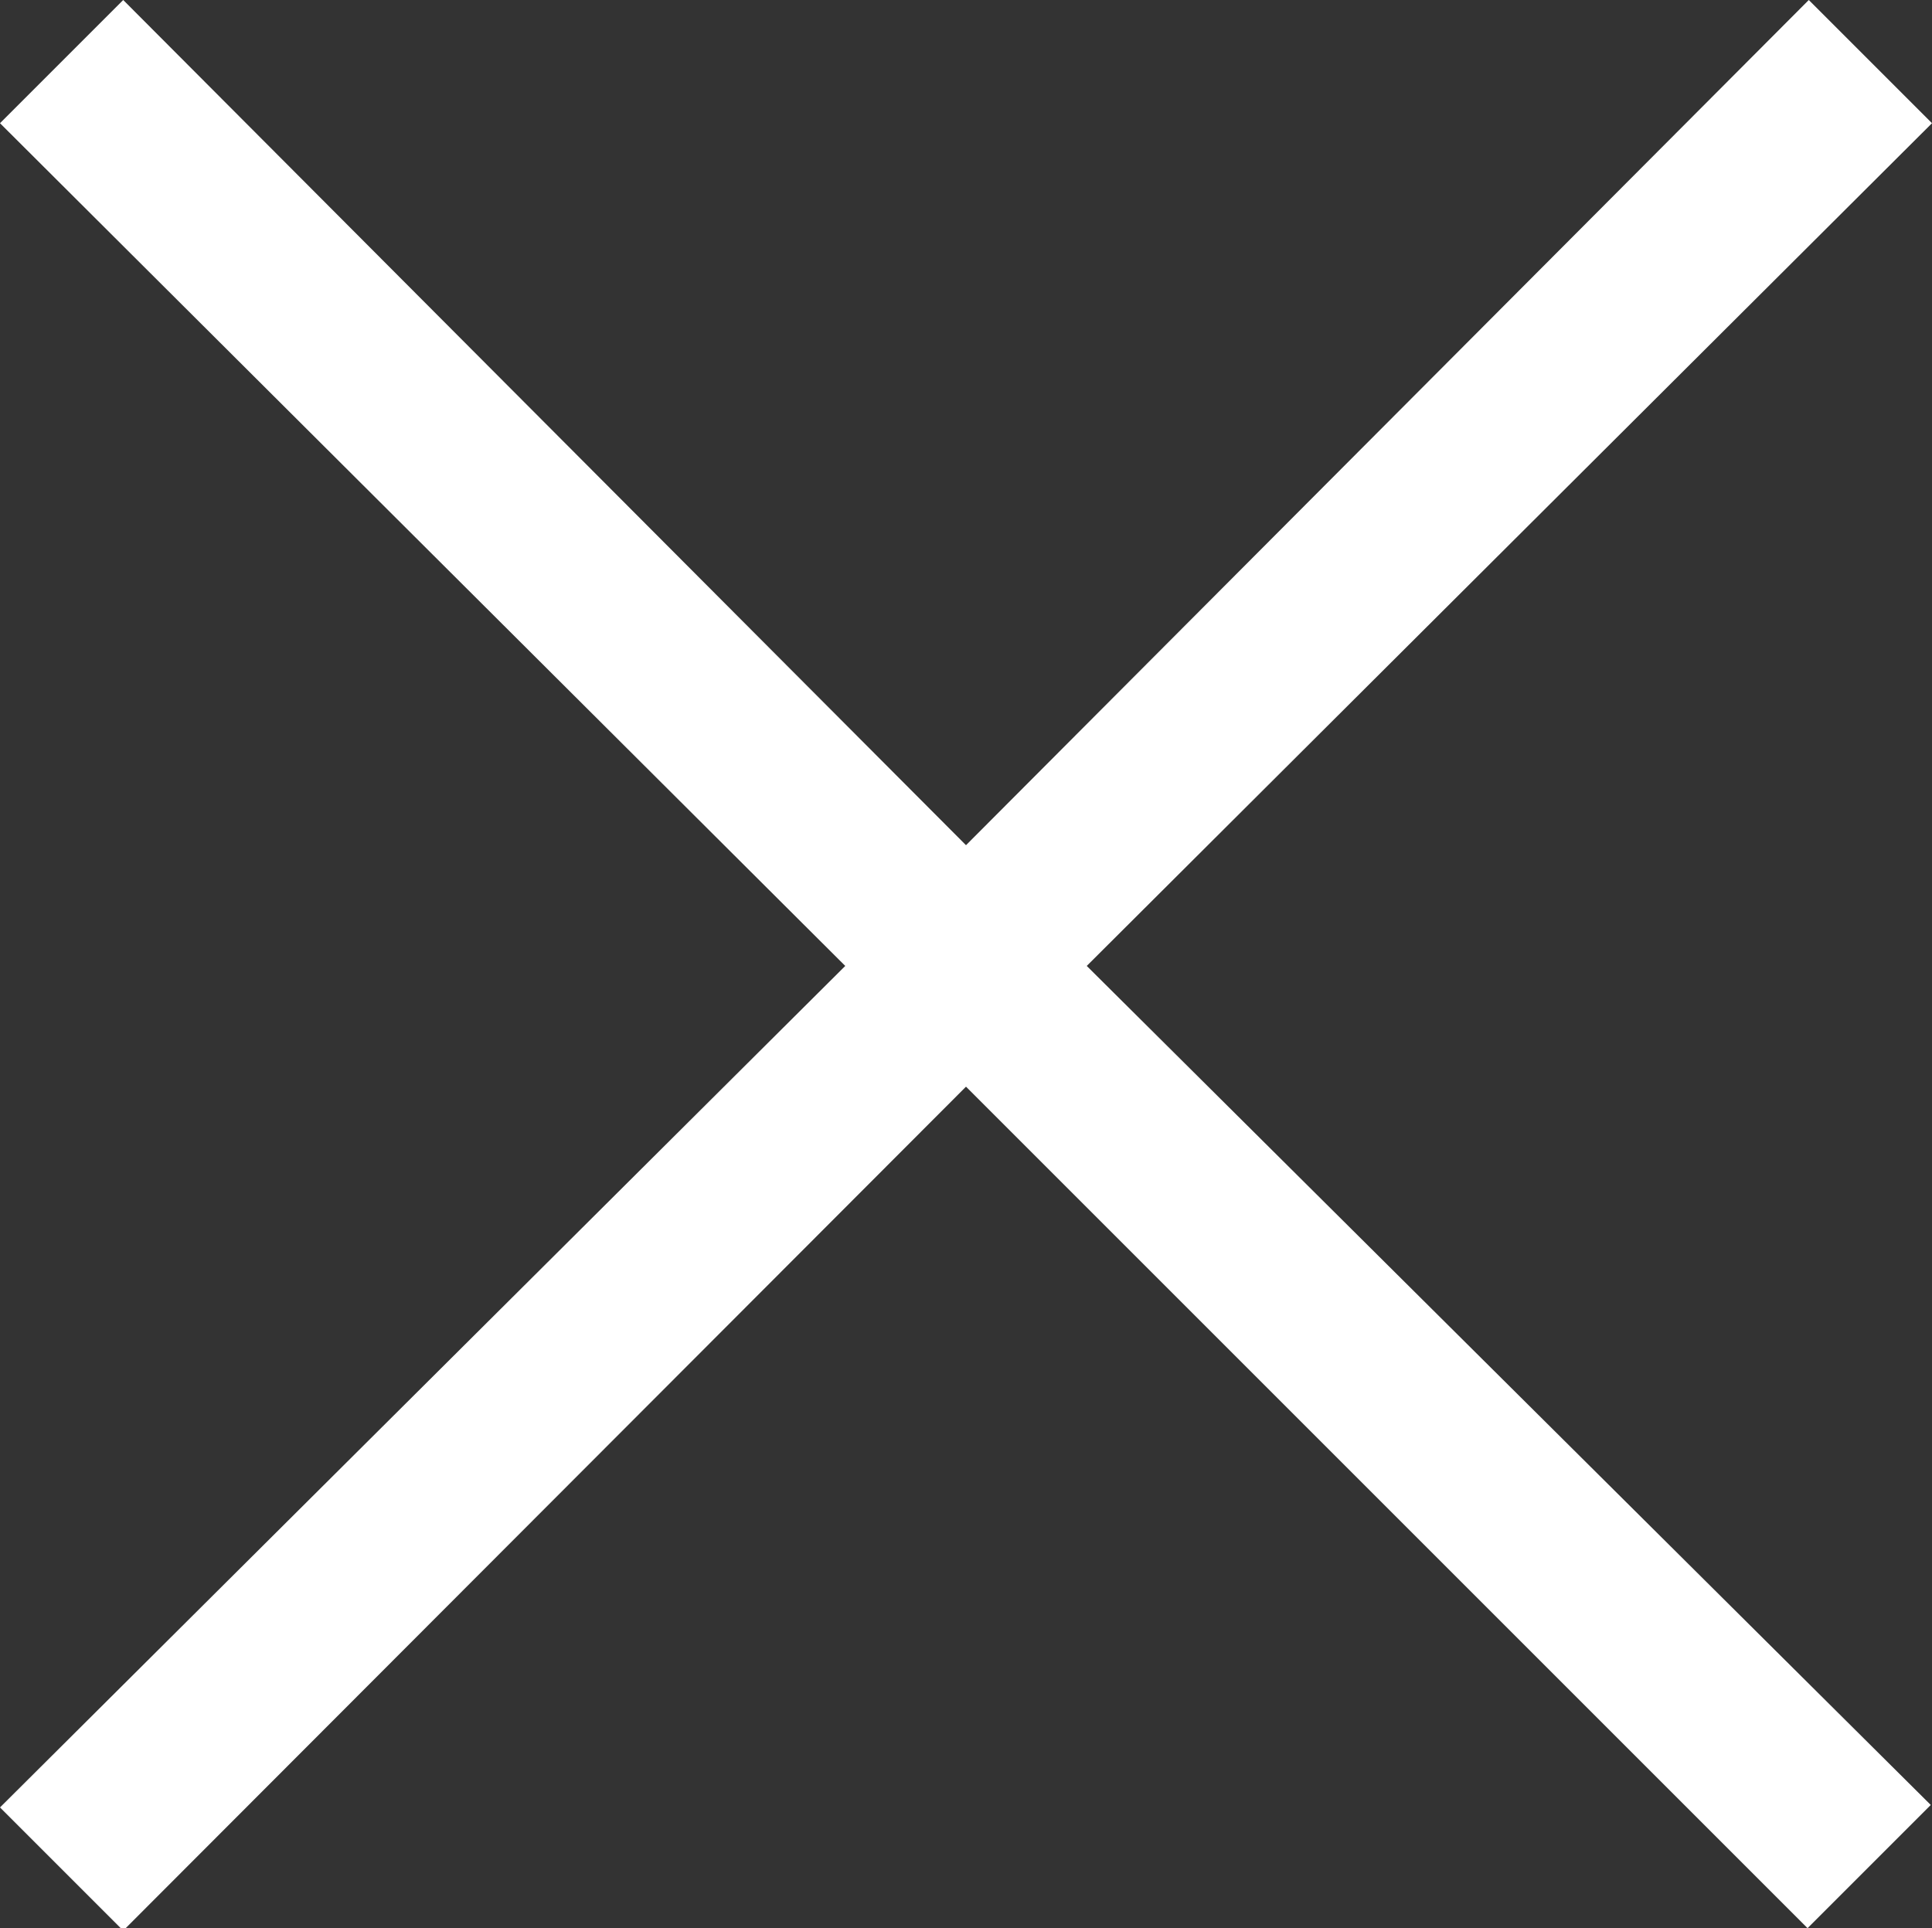 <svg id="Ebene_1" data-name="Ebene 1" xmlns="http://www.w3.org/2000/svg" viewBox="0 0 15.68 15.65"><rect x="0" y="0" width="15.68" height="15.65" fill="#333333" stroke="none"/><defs><style>.cls-1{fill:#fff;}</style></defs><title>Zeichenfläche 1</title><path class="cls-1" d="M1,0,0,1,6.86,7.84,0,14.67l1,1L7.84,8.82l6.83,6.83,1-1L8.82,7.84,15.68,1l-1-1L7.84,6.86Z"/></svg>